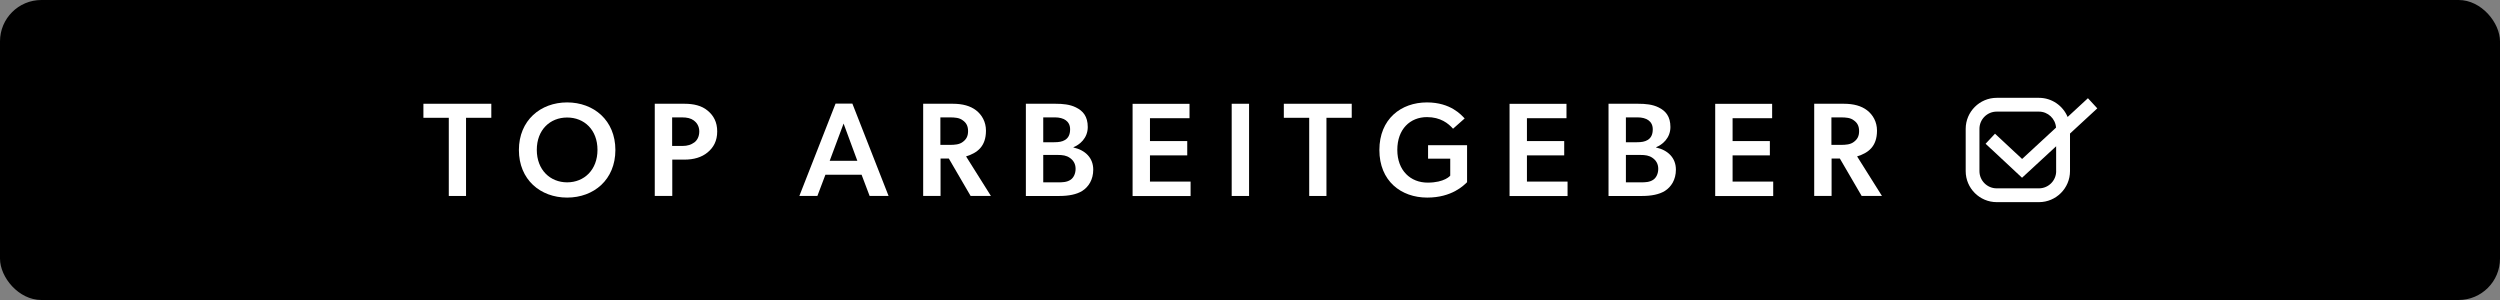 <?xml version="1.0" encoding="UTF-8"?><svg id="Ebene_2" xmlns="http://www.w3.org/2000/svg" viewBox="0 0 725 87"><rect x="0" y="0" width="725" height="87" fill="#808080" stroke="none"/><defs><style>.cls-1{fill:#fff;}</style></defs><g id="Ebene_1-2"><rect width="725" height="87" rx="12" ry="12"/><path class="cls-1" d="m531.16,45.98v10.85h-5.04v-26.74h8.6c2.83,0,5.08.62,6.74,1.9,1.67,1.28,2.87,3.33,2.87,5.89,0,4.61-2.52,6.47-5.77,7.48l7.21,11.47h-5.89l-6.32-10.85h-2.4Zm6.43-4.81c1.01-.74,1.55-1.63,1.55-3.14s-.54-2.44-1.55-3.14c-.97-.74-2.21-.85-3.84-.85h-2.64v7.98h2.64c1.63,0,2.87-.12,3.84-.85Z"/><path class="cls-1" d="m513.92,30.09v4.19h-11.47v6.63h10.81v4.15h-10.81v7.6h11.78v4.19h-16.82v-26.74h16.51Z"/><path class="cls-1" d="m475.04,30.09c2.17,0,4.19.19,5.93,1.05,2.09,1.01,3.45,2.64,3.45,5.7,0,3.26-2.4,5.16-4.15,5.85v.08c3.45.78,5.74,3.02,5.74,6.43,0,2.91-1.36,5-3.18,6.16-1.67,1.05-4.03,1.47-6.59,1.47h-9.77v-26.74h8.57Zm2.79,10.5c.93-.58,1.47-1.51,1.47-3.1,0-2.33-1.82-3.45-4.42-3.45h-3.37v7.21h3.14c1.4,0,2.36-.16,3.18-.66Zm1.59,11.55c.89-.58,1.47-1.78,1.47-3.18,0-1.47-.66-2.48-1.67-3.18-1.01-.7-2.05-.85-3.6-.85h-4.11v7.95h4.34c1.28,0,2.52-.04,3.57-.74Z"/><path class="cls-1" d="m454.28,30.09v4.19h-11.47v6.63h10.81v4.15h-10.81v7.6h11.78v4.19h-16.82v-26.74h16.51Z"/><path class="cls-1" d="m414.13,42.1h11.32v10.74c-.93.89-4.38,4.46-11.55,4.46-7.6,0-13.88-4.81-13.88-13.8s6.28-13.8,13.8-13.8c6.9,0,10,3.68,10.93,4.65l-3.37,2.98c-1.36-1.55-3.64-3.37-7.56-3.37-4.88,0-8.6,3.49-8.6,9.5s3.84,9.5,8.8,9.5,6.55-2.02,6.55-2.02v-4.92h-6.43v-3.91Z"/><path class="cls-1" d="m372.31,34.16v-4.07h19.69v4.07h-7.33v22.67h-5v-22.67h-7.36Z"/><path class="cls-1" d="m362.23,30.09v26.74h-5.04v-26.74h5.04Z"/><path class="cls-1" d="m344.96,30.09v4.19h-11.47v6.63h10.81v4.15h-10.81v7.6h11.78v4.19h-16.82v-26.74h16.51Z"/><path class="cls-1" d="m306.07,30.09c2.17,0,4.19.19,5.93,1.05,2.09,1.01,3.45,2.64,3.45,5.7,0,3.26-2.4,5.16-4.15,5.85v.08c3.45.78,5.74,3.02,5.74,6.43,0,2.91-1.36,5-3.18,6.16-1.67,1.05-4.03,1.47-6.59,1.47h-9.77v-26.74h8.57Zm2.79,10.5c.93-.58,1.47-1.51,1.47-3.1,0-2.33-1.82-3.45-4.42-3.45h-3.37v7.21h3.14c1.4,0,2.36-.16,3.18-.66Zm1.59,11.55c.89-.58,1.47-1.78,1.47-3.18,0-1.47-.66-2.48-1.67-3.18-1.01-.7-2.05-.85-3.6-.85h-4.11v7.95h4.34c1.28,0,2.52-.04,3.57-.74Z"/><path class="cls-1" d="m272.76,45.98v10.85h-5.04v-26.74h8.6c2.83,0,5.08.62,6.74,1.9,1.67,1.28,2.87,3.33,2.87,5.89,0,4.61-2.52,6.47-5.77,7.48l7.21,11.47h-5.89l-6.32-10.85h-2.4Zm6.43-4.81c1.01-.74,1.55-1.63,1.55-3.14s-.54-2.44-1.55-3.14c-.97-.74-2.21-.85-3.84-.85h-2.64v7.98h2.64c1.63,0,2.87-.12,3.84-.85Z"/><path class="cls-1" d="m239.37,50.67l-2.33,6.16h-5.23l10.5-26.78h4.88l10.5,26.78h-5.5l-2.33-6.16h-10.5Zm9.26-4.03l-3.99-10.81-4.03,10.81h8.02Z"/><path class="cls-1" d="m198.49,30.09c2.67,0,5,.54,6.71,1.98,1.74,1.43,2.79,3.33,2.79,6.05s-1.05,4.65-2.79,6.08c-1.71,1.43-4.03,2.09-6.71,2.09h-3.53v10.54h-5.08v-26.74h8.6Zm2.83,11.24c.85-.62,1.47-1.71,1.47-3.22s-.74-2.56-1.59-3.18-1.9-.89-3.45-.89h-2.83v8.29h2.95c1.55,0,2.6-.39,3.45-1.01Z"/><path class="cls-1" d="m150.48,43.5c0-8.6,6.28-13.8,13.99-13.8s13.99,5.19,13.99,13.8-6.24,13.8-13.99,13.8-13.99-5.19-13.99-13.8Zm13.99-9.42c-4.96,0-8.8,3.57-8.8,9.38s3.88,9.42,8.8,9.42,8.8-3.6,8.8-9.42-3.84-9.38-8.8-9.38Z"/><path class="cls-1" d="m122.79,34.16v-4.07h19.69v4.07h-7.33v22.67h-5v-22.67h-7.36Z"/><path class="cls-1" d="m608.21,31.42l-2.71-2.94-5.89,5.44c-1.36-3.26-4.57-5.55-8.31-5.55h-12.25c-4.96,0-9,4.04-9,9v12.25c0,4.96,4.04,9,9,9h12.25c4.96,0,9-4.04,9-9v-10.89l7.92-7.31Zm-11.92,18.2c0,2.76-2.24,5-5,5h-12.25c-2.76,0-5-2.24-5-5v-12.25c0-2.76,2.24-5,5-5h12.25c2.64,0,4.78,2.06,4.96,4.64l-9.84,9.09-7.86-7.33-2.73,2.92,10.57,9.86,9.89-9.13v7.2Z"/></g></svg>